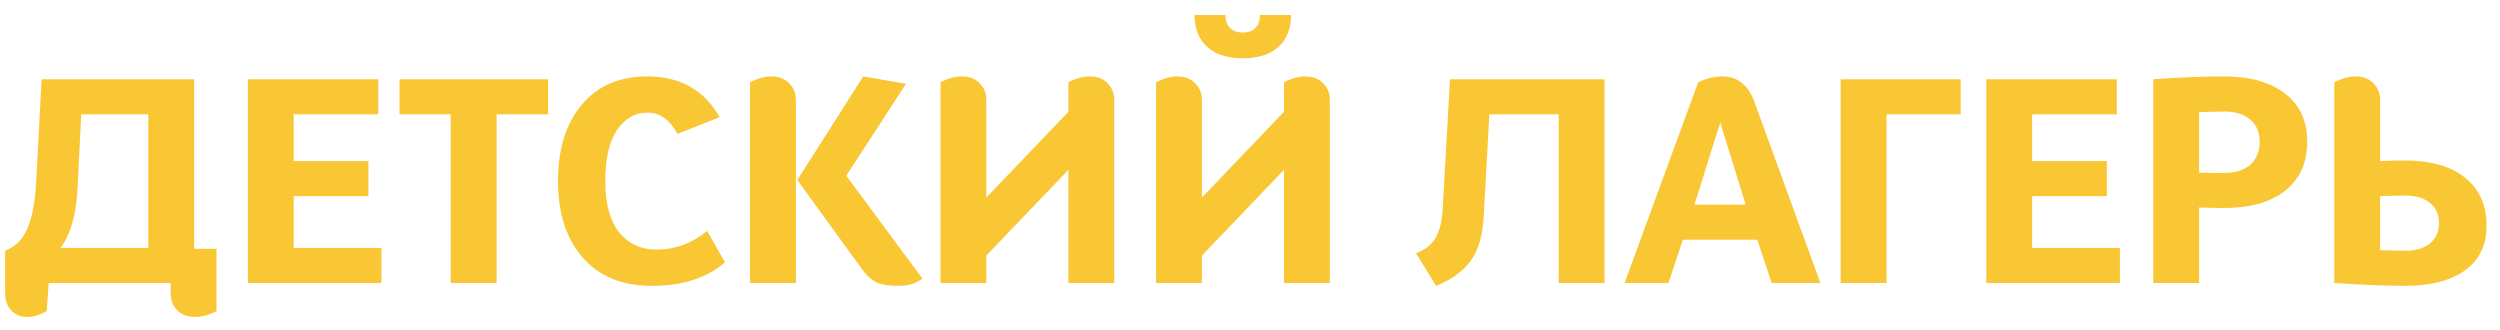 <?xml version="1.0" encoding="UTF-8"?> <svg xmlns="http://www.w3.org/2000/svg" width="106" height="14" viewBox="0 0 106 14" fill="none"> <path d="M8.232 10.548H9.18V13.188C8.868 13.356 8.564 13.44 8.268 13.44C7.956 13.44 7.704 13.344 7.512 13.152C7.328 12.968 7.236 12.724 7.236 12.42V12H2.064L1.98 13.188C1.7 13.356 1.428 13.44 1.164 13.44C0.876 13.44 0.644 13.344 0.468 13.152C0.3 12.968 0.216 12.724 0.216 12.42V10.632C0.64 10.472 0.952 10.164 1.152 9.708C1.36 9.244 1.488 8.568 1.536 7.68L1.764 3.36H8.232V10.548ZM2.568 10.512H6.288V4.848H3.444L3.288 8.016C3.232 9.112 2.992 9.944 2.568 10.512ZM12.453 10.512H16.173V12H10.509V3.36H16.041V4.848H12.453V6.828H15.621V8.316H12.453V10.512ZM23.239 3.36V4.848H21.055V12H19.111V4.848H16.939V3.36H23.239ZM29.984 9.792L30.74 11.124C29.972 11.788 28.936 12.12 27.632 12.12C26.384 12.12 25.408 11.72 24.704 10.92C24.008 10.12 23.66 9.04 23.66 7.68C23.66 6.328 23.992 5.252 24.656 4.452C25.328 3.644 26.256 3.24 27.44 3.24C28.84 3.24 29.864 3.816 30.512 4.968L28.724 5.676C28.404 5.076 27.98 4.776 27.452 4.776C26.924 4.776 26.492 5.024 26.156 5.52C25.828 6.008 25.664 6.728 25.664 7.68C25.664 8.632 25.86 9.356 26.252 9.852C26.652 10.34 27.18 10.584 27.836 10.584C28.62 10.584 29.336 10.32 29.984 9.792ZM32.702 3.24C33.022 3.24 33.274 3.336 33.458 3.528C33.65 3.712 33.746 3.956 33.746 4.26V12H31.802V3.492C32.114 3.324 32.414 3.24 32.702 3.24ZM35.882 7.452L39.11 11.808C38.862 12.016 38.518 12.12 38.078 12.12C37.67 12.12 37.358 12.068 37.142 11.964C36.934 11.852 36.742 11.676 36.566 11.436L33.806 7.632L36.602 3.24L38.414 3.552L35.882 7.452ZM46.201 3.24C46.521 3.24 46.773 3.336 46.957 3.528C47.149 3.712 47.245 3.956 47.245 4.26V12H45.301V7.2L41.821 10.836V12H39.877V3.492C40.189 3.324 40.489 3.24 40.777 3.24C41.097 3.24 41.349 3.336 41.533 3.528C41.725 3.712 41.821 3.956 41.821 4.26V8.376L45.301 4.74V3.492C45.613 3.324 45.913 3.24 46.201 3.24ZM52.701 2.472C52.053 2.472 51.549 2.312 51.189 1.992C50.829 1.664 50.649 1.212 50.649 0.636H51.957C51.957 0.868 52.021 1.052 52.149 1.188C52.285 1.316 52.469 1.38 52.701 1.38C52.925 1.38 53.101 1.316 53.229 1.188C53.357 1.052 53.421 0.868 53.421 0.636H54.741C54.741 1.212 54.561 1.664 54.201 1.992C53.841 2.312 53.341 2.472 52.701 2.472ZM55.341 3.24C55.661 3.24 55.913 3.336 56.097 3.528C56.289 3.712 56.385 3.956 56.385 4.26V12H54.441V7.2L50.961 10.836V12H49.017V3.492C49.329 3.324 49.629 3.24 49.917 3.24C50.237 3.24 50.489 3.336 50.673 3.528C50.865 3.712 50.961 3.956 50.961 4.26V8.376L54.441 4.74V3.492C54.753 3.324 55.053 3.24 55.341 3.24ZM68.032 3.36V12H66.088V4.848H63.148L62.908 9.216C62.86 10.016 62.672 10.636 62.344 11.076C62.016 11.516 61.532 11.864 60.892 12.12L60.04 10.74C60.416 10.596 60.688 10.384 60.856 10.104C61.032 9.824 61.136 9.416 61.168 8.88L61.48 3.36H68.032ZM75.122 12L74.51 10.164H71.354L70.742 12H68.882L72.002 3.492C72.338 3.324 72.678 3.24 73.022 3.24C73.662 3.24 74.114 3.592 74.378 4.296L77.186 12H75.122ZM71.846 8.676H74.018L72.938 5.196L71.846 8.676ZM83.132 3.36V4.848H79.989V12H78.044V3.36H83.132ZM86.164 10.512H89.884V12H84.22V3.36H89.752V4.848H86.164V6.828H89.332V8.316H86.164V10.512ZM94.286 3.24C95.398 3.24 96.266 3.484 96.89 3.972C97.514 4.452 97.826 5.128 97.826 6C97.826 6.896 97.514 7.592 96.89 8.088C96.274 8.576 95.402 8.82 94.274 8.82C94.082 8.82 93.738 8.812 93.242 8.796V12H91.298V3.36C92.434 3.28 93.43 3.24 94.286 3.24ZM94.274 7.332C94.77 7.332 95.15 7.216 95.414 6.984C95.678 6.744 95.81 6.416 95.81 6C95.81 5.6 95.674 5.288 95.402 5.064C95.138 4.84 94.766 4.728 94.286 4.728C94.118 4.728 93.77 4.736 93.242 4.752V7.32C93.37 7.32 93.546 7.324 93.77 7.332C94.002 7.332 94.17 7.332 94.274 7.332ZM101.962 6.804C103.066 6.804 103.918 7.048 104.518 7.536C105.126 8.016 105.43 8.7 105.43 9.588C105.43 10.396 105.126 11.02 104.518 11.46C103.918 11.9 103.066 12.12 101.962 12.12C101.218 12.12 100.222 12.08 98.974 12V3.492C99.286 3.324 99.586 3.24 99.874 3.24C100.194 3.24 100.446 3.336 100.63 3.528C100.822 3.712 100.918 3.956 100.918 4.26V6.828C101.382 6.812 101.73 6.804 101.962 6.804ZM101.974 10.632C102.43 10.632 102.782 10.528 103.03 10.32C103.286 10.112 103.414 9.824 103.414 9.456C103.414 9.088 103.286 8.804 103.03 8.604C102.782 8.396 102.43 8.292 101.974 8.292C101.734 8.292 101.382 8.3 100.918 8.316V10.608C101.446 10.624 101.798 10.632 101.974 10.632Z" fill="#F9C734"></path> </svg> 